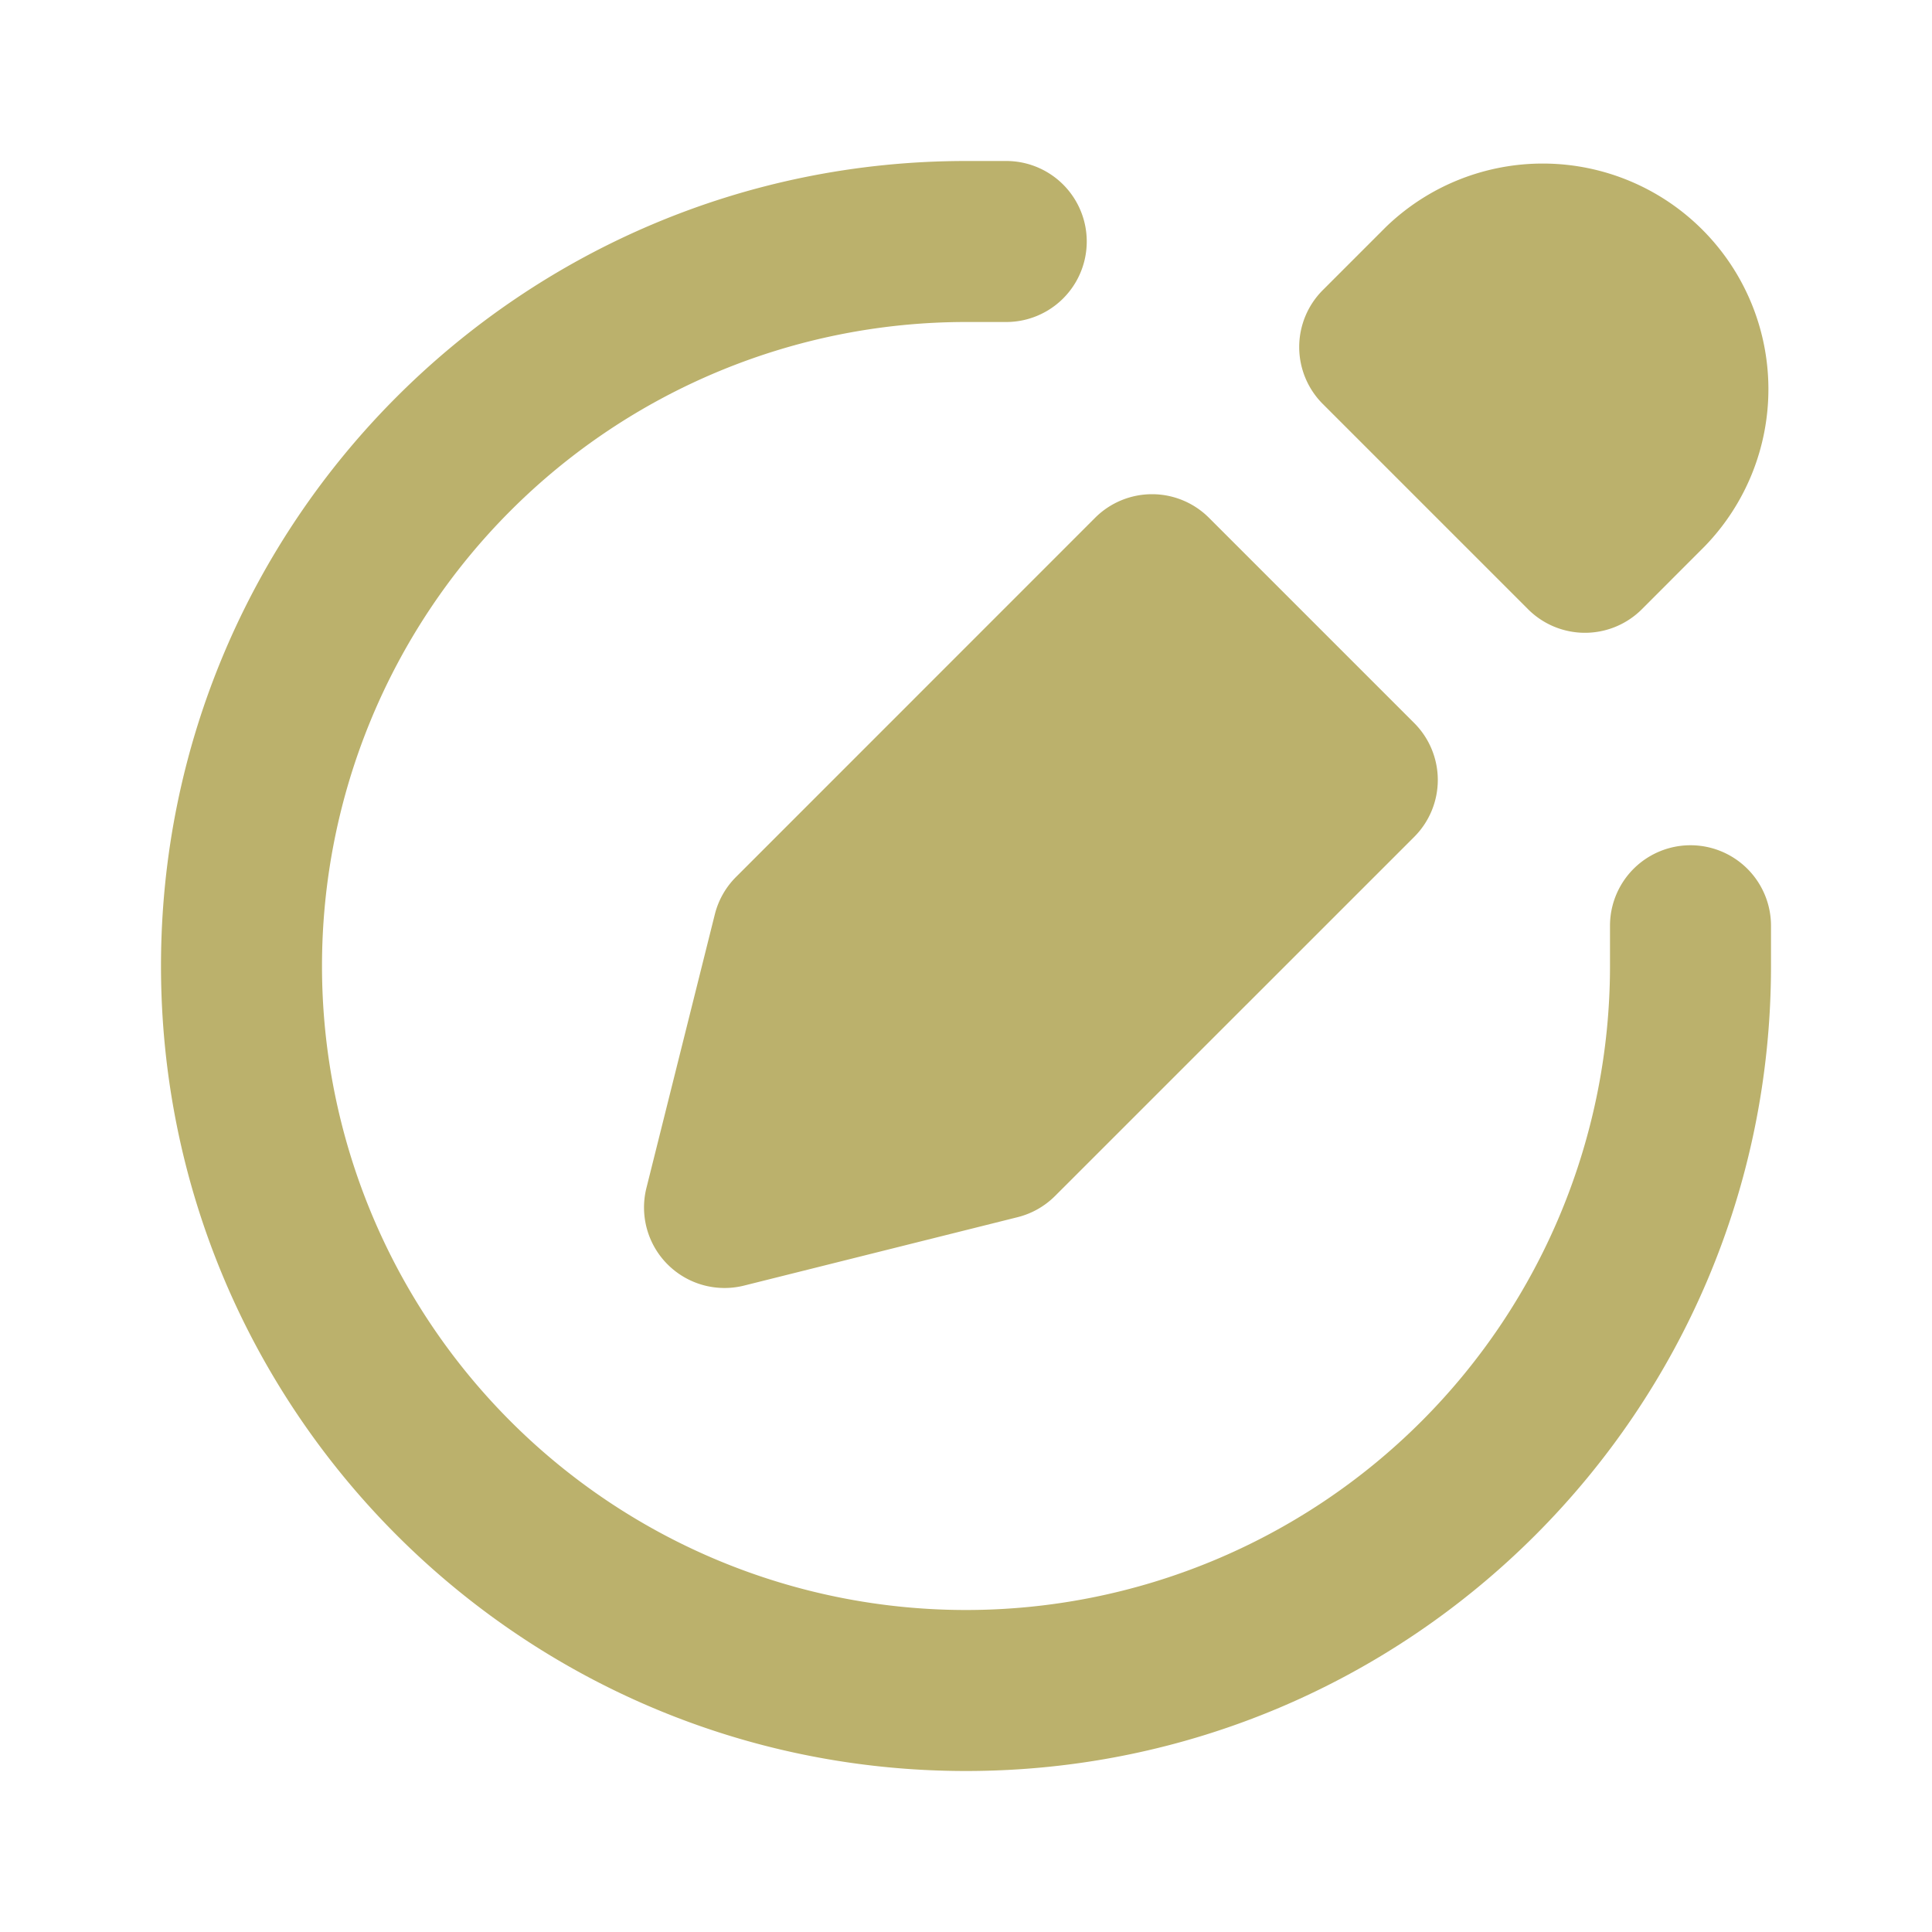 <svg xmlns="http://www.w3.org/2000/svg" version="1.1" xmlns:xlink="http://www.w3.org/1999/xlink" xmlns:svgjs="http://svgjs.com/svgjs" width="512" height="512" x="0" y="0" viewBox="0 0 24 24" style="enable-background:new 0 0 512 512" xml:space="preserve" class=""><g><g fill="#000" fill-rule="evenodd" clip-rule="evenodd"><path d="M12 4a8 8 0 1 0 8 8v-.5a1 1 0 1 1 2 0v.5c0 5.523-4.477 10-10 10S2 17.523 2 12 6.477 2 12 2h.5a1 1 0 1 1 0 2z" fill="#bbb16c" data-original="#000000" opacity="1" class=""></path><path d="M17.216 2.82a2.803 2.803 0 0 1 3.963 3.964l-.783.784a1 1 0 0 1-1.414 0l-2.55-2.55a1 1 0 0 1 0-1.414zm-2.198 3.612a1 1 0 0 0-1.414 0l-4.461 4.462a1 1 0 0 0-.263.464l-.85 3.4a1 1 0 0 0 1.213 1.212l3.399-.85a1 1 0 0 0 .464-.263l4.462-4.461a1 1 0 0 0 0-1.414z" fill="#bbb16c" data-original="#000000" opacity="1" class=""></path></g></g></svg>
